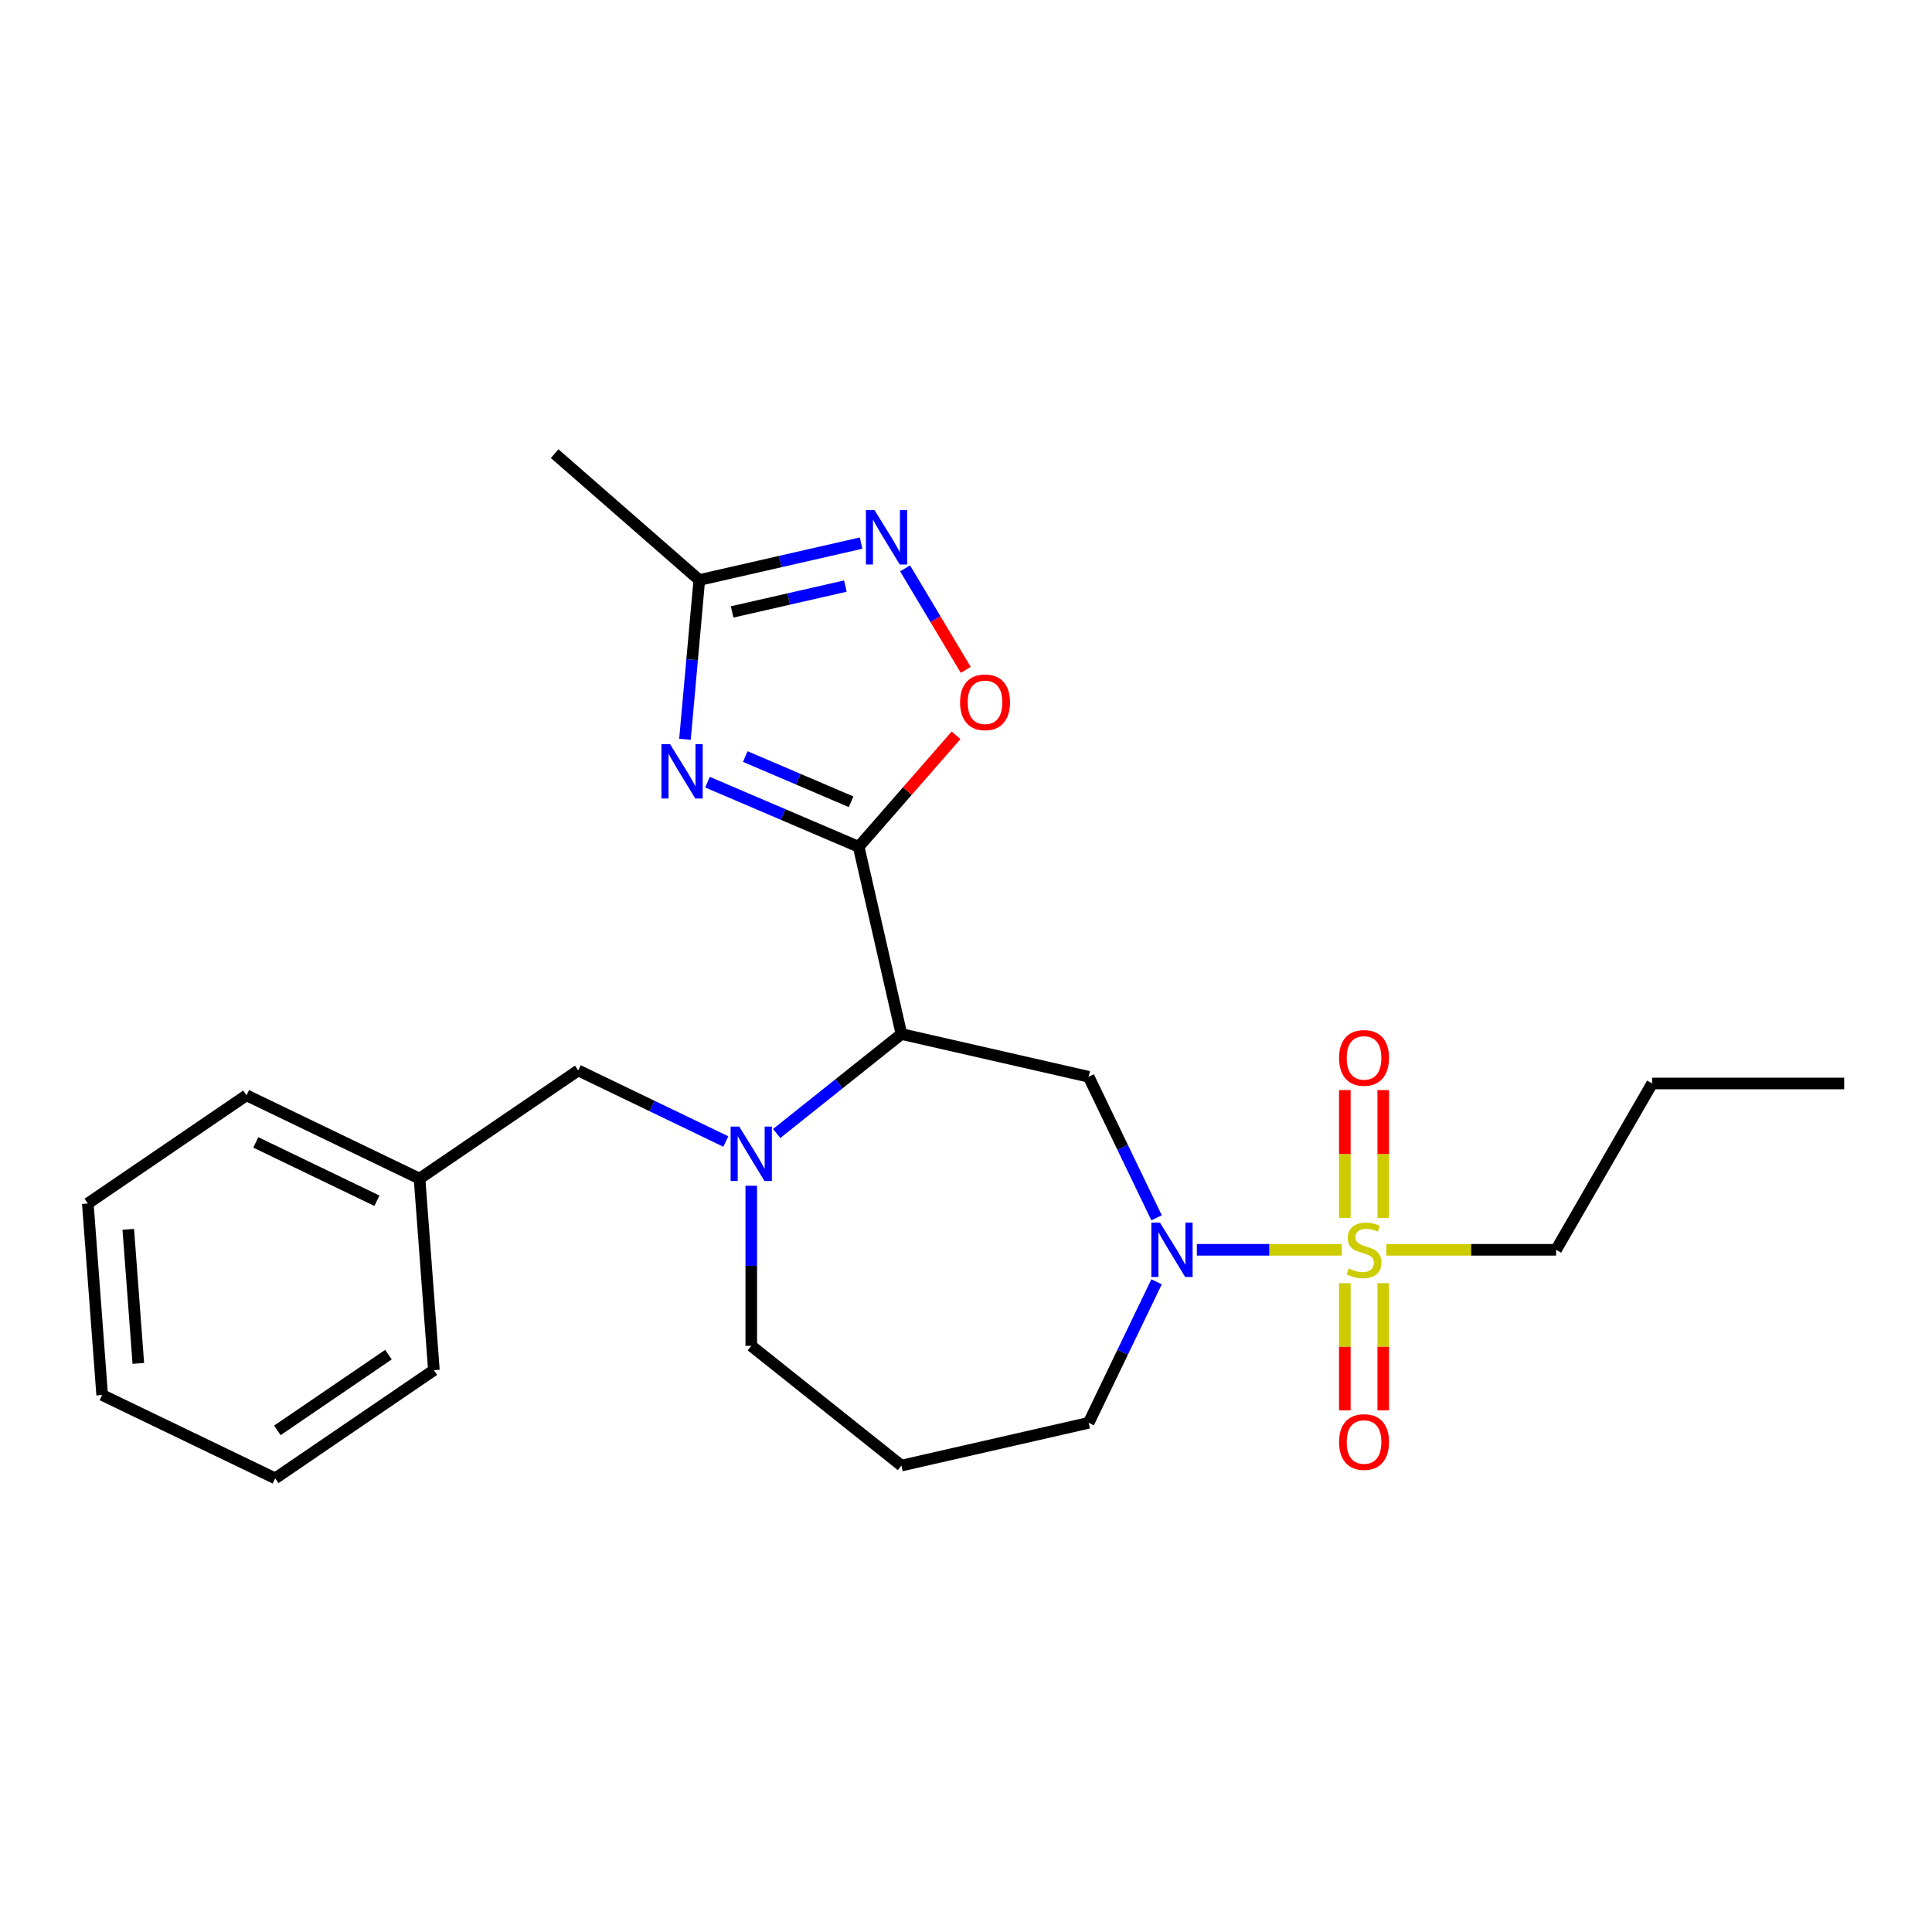 <?xml version='1.0' encoding='iso-8859-1'?>
<svg version='1.1' baseProfile='full'
              xmlns='http://www.w3.org/2000/svg'
                      xmlns:rdkit='http://www.rdkit.org/xml'
                      xmlns:xlink='http://www.w3.org/1999/xlink'
                  xml:space='preserve'
width='1000px' height='1000px' viewBox='0 0 1000 1000'>
<!-- END OF HEADER -->
<rect style='opacity:1.0;fill:#FFFFFF;stroke:none' width='1000' height='1000' x='0' y='0'> </rect>
<path class='bond-1' d='M 444.451,438.296 L 466.571,535.211' style='fill:none;fill-rule:evenodd;stroke:#000000;stroke-width:6px;stroke-linecap:butt;stroke-linejoin:miter;stroke-opacity:1' />
<path class='bond-2' d='M 444.451,438.296 L 405.327,421.573' style='fill:none;fill-rule:evenodd;stroke:#000000;stroke-width:6px;stroke-linecap:butt;stroke-linejoin:miter;stroke-opacity:1' />
<path class='bond-2' d='M 405.327,421.573 L 366.204,404.851' style='fill:none;fill-rule:evenodd;stroke:#0000FF;stroke-width:6px;stroke-linecap:butt;stroke-linejoin:miter;stroke-opacity:1' />
<path class='bond-2' d='M 440.527,414.997 L 413.141,403.292' style='fill:none;fill-rule:evenodd;stroke:#000000;stroke-width:6px;stroke-linecap:butt;stroke-linejoin:miter;stroke-opacity:1' />
<path class='bond-2' d='M 413.141,403.292 L 385.755,391.586' style='fill:none;fill-rule:evenodd;stroke:#0000FF;stroke-width:6px;stroke-linecap:butt;stroke-linejoin:miter;stroke-opacity:1' />
<path class='bond-6' d='M 444.451,438.296 L 469.658,409.444' style='fill:none;fill-rule:evenodd;stroke:#000000;stroke-width:6px;stroke-linecap:butt;stroke-linejoin:miter;stroke-opacity:1' />
<path class='bond-6' d='M 469.658,409.444 L 494.865,380.592' style='fill:none;fill-rule:evenodd;stroke:#FF0000;stroke-width:6px;stroke-linecap:butt;stroke-linejoin:miter;stroke-opacity:1' />
<path class='bond-0' d='M 694.514,646.895 L 657.003,646.895' style='fill:none;fill-rule:evenodd;stroke:#CCCC00;stroke-width:6px;stroke-linecap:butt;stroke-linejoin:miter;stroke-opacity:1' />
<path class='bond-0' d='M 657.003,646.895 L 619.492,646.895' style='fill:none;fill-rule:evenodd;stroke:#0000FF;stroke-width:6px;stroke-linecap:butt;stroke-linejoin:miter;stroke-opacity:1' />
<path class='bond-9' d='M 715.967,630.373 L 715.967,597.302' style='fill:none;fill-rule:evenodd;stroke:#CCCC00;stroke-width:6px;stroke-linecap:butt;stroke-linejoin:miter;stroke-opacity:1' />
<path class='bond-9' d='M 715.967,597.302 L 715.967,564.232' style='fill:none;fill-rule:evenodd;stroke:#FF0000;stroke-width:6px;stroke-linecap:butt;stroke-linejoin:miter;stroke-opacity:1' />
<path class='bond-9' d='M 696.085,630.373 L 696.085,597.302' style='fill:none;fill-rule:evenodd;stroke:#CCCC00;stroke-width:6px;stroke-linecap:butt;stroke-linejoin:miter;stroke-opacity:1' />
<path class='bond-9' d='M 696.085,597.302 L 696.085,564.232' style='fill:none;fill-rule:evenodd;stroke:#FF0000;stroke-width:6px;stroke-linecap:butt;stroke-linejoin:miter;stroke-opacity:1' />
<path class='bond-10' d='M 696.085,664.172 L 696.085,697.093' style='fill:none;fill-rule:evenodd;stroke:#CCCC00;stroke-width:6px;stroke-linecap:butt;stroke-linejoin:miter;stroke-opacity:1' />
<path class='bond-10' d='M 696.085,697.093 L 696.085,730.014' style='fill:none;fill-rule:evenodd;stroke:#FF0000;stroke-width:6px;stroke-linecap:butt;stroke-linejoin:miter;stroke-opacity:1' />
<path class='bond-10' d='M 715.967,664.172 L 715.967,697.093' style='fill:none;fill-rule:evenodd;stroke:#CCCC00;stroke-width:6px;stroke-linecap:butt;stroke-linejoin:miter;stroke-opacity:1' />
<path class='bond-10' d='M 715.967,697.093 L 715.967,730.014' style='fill:none;fill-rule:evenodd;stroke:#FF0000;stroke-width:6px;stroke-linecap:butt;stroke-linejoin:miter;stroke-opacity:1' />
<path class='bond-12' d='M 717.537,646.895 L 761.485,646.895' style='fill:none;fill-rule:evenodd;stroke:#CCCC00;stroke-width:6px;stroke-linecap:butt;stroke-linejoin:miter;stroke-opacity:1' />
<path class='bond-12' d='M 761.485,646.895 L 805.434,646.895' style='fill:none;fill-rule:evenodd;stroke:#000000;stroke-width:6px;stroke-linecap:butt;stroke-linejoin:miter;stroke-opacity:1' />
<path class='bond-4' d='M 466.571,535.211 L 434.292,560.953' style='fill:none;fill-rule:evenodd;stroke:#000000;stroke-width:6px;stroke-linecap:butt;stroke-linejoin:miter;stroke-opacity:1' />
<path class='bond-4' d='M 434.292,560.953 L 402.012,586.695' style='fill:none;fill-rule:evenodd;stroke:#0000FF;stroke-width:6px;stroke-linecap:butt;stroke-linejoin:miter;stroke-opacity:1' />
<path class='bond-5' d='M 466.571,535.211 L 563.486,557.331' style='fill:none;fill-rule:evenodd;stroke:#000000;stroke-width:6px;stroke-linecap:butt;stroke-linejoin:miter;stroke-opacity:1' />
<path class='bond-8' d='M 354.533,382.664 L 358.243,341.441' style='fill:none;fill-rule:evenodd;stroke:#0000FF;stroke-width:6px;stroke-linecap:butt;stroke-linejoin:miter;stroke-opacity:1' />
<path class='bond-8' d='M 358.243,341.441 L 361.953,300.218' style='fill:none;fill-rule:evenodd;stroke:#000000;stroke-width:6px;stroke-linecap:butt;stroke-linejoin:miter;stroke-opacity:1' />
<path class='bond-3' d='M 598.642,630.333 L 581.064,593.832' style='fill:none;fill-rule:evenodd;stroke:#0000FF;stroke-width:6px;stroke-linecap:butt;stroke-linejoin:miter;stroke-opacity:1' />
<path class='bond-3' d='M 581.064,593.832 L 563.486,557.331' style='fill:none;fill-rule:evenodd;stroke:#000000;stroke-width:6px;stroke-linecap:butt;stroke-linejoin:miter;stroke-opacity:1' />
<path class='bond-14' d='M 598.642,663.456 L 581.064,699.957' style='fill:none;fill-rule:evenodd;stroke:#0000FF;stroke-width:6px;stroke-linecap:butt;stroke-linejoin:miter;stroke-opacity:1' />
<path class='bond-14' d='M 581.064,699.957 L 563.486,736.458' style='fill:none;fill-rule:evenodd;stroke:#000000;stroke-width:6px;stroke-linecap:butt;stroke-linejoin:miter;stroke-opacity:1' />
<path class='bond-11' d='M 375.689,590.853 L 337.488,572.456' style='fill:none;fill-rule:evenodd;stroke:#0000FF;stroke-width:6px;stroke-linecap:butt;stroke-linejoin:miter;stroke-opacity:1' />
<path class='bond-11' d='M 337.488,572.456 L 299.287,554.059' style='fill:none;fill-rule:evenodd;stroke:#000000;stroke-width:6px;stroke-linecap:butt;stroke-linejoin:miter;stroke-opacity:1' />
<path class='bond-13' d='M 388.851,613.752 L 388.851,655.175' style='fill:none;fill-rule:evenodd;stroke:#0000FF;stroke-width:6px;stroke-linecap:butt;stroke-linejoin:miter;stroke-opacity:1' />
<path class='bond-13' d='M 388.851,655.175 L 388.851,696.599' style='fill:none;fill-rule:evenodd;stroke:#000000;stroke-width:6px;stroke-linecap:butt;stroke-linejoin:miter;stroke-opacity:1' />
<path class='bond-7' d='M 499.865,346.714 L 484.169,320.443' style='fill:none;fill-rule:evenodd;stroke:#FF0000;stroke-width:6px;stroke-linecap:butt;stroke-linejoin:miter;stroke-opacity:1' />
<path class='bond-7' d='M 484.169,320.443 L 468.473,294.172' style='fill:none;fill-rule:evenodd;stroke:#0000FF;stroke-width:6px;stroke-linecap:butt;stroke-linejoin:miter;stroke-opacity:1' />
<path class='bond-25' d='M 445.707,281.102 L 403.83,290.66' style='fill:none;fill-rule:evenodd;stroke:#0000FF;stroke-width:6px;stroke-linecap:butt;stroke-linejoin:miter;stroke-opacity:1' />
<path class='bond-25' d='M 403.83,290.66 L 361.953,300.218' style='fill:none;fill-rule:evenodd;stroke:#000000;stroke-width:6px;stroke-linecap:butt;stroke-linejoin:miter;stroke-opacity:1' />
<path class='bond-25' d='M 437.568,303.352 L 408.254,310.043' style='fill:none;fill-rule:evenodd;stroke:#0000FF;stroke-width:6px;stroke-linecap:butt;stroke-linejoin:miter;stroke-opacity:1' />
<path class='bond-25' d='M 408.254,310.043 L 378.94,316.734' style='fill:none;fill-rule:evenodd;stroke:#000000;stroke-width:6px;stroke-linecap:butt;stroke-linejoin:miter;stroke-opacity:1' />
<path class='bond-17' d='M 361.953,300.218 L 287.092,234.814' style='fill:none;fill-rule:evenodd;stroke:#000000;stroke-width:6px;stroke-linecap:butt;stroke-linejoin:miter;stroke-opacity:1' />
<path class='bond-16' d='M 299.287,554.059 L 217.153,610.058' style='fill:none;fill-rule:evenodd;stroke:#000000;stroke-width:6px;stroke-linecap:butt;stroke-linejoin:miter;stroke-opacity:1' />
<path class='bond-20' d='M 805.434,646.895 L 855.138,560.805' style='fill:none;fill-rule:evenodd;stroke:#000000;stroke-width:6px;stroke-linecap:butt;stroke-linejoin:miter;stroke-opacity:1' />
<path class='bond-15' d='M 388.851,696.599 L 466.571,758.579' style='fill:none;fill-rule:evenodd;stroke:#000000;stroke-width:6px;stroke-linecap:butt;stroke-linejoin:miter;stroke-opacity:1' />
<path class='bond-26' d='M 563.486,736.458 L 466.571,758.579' style='fill:none;fill-rule:evenodd;stroke:#000000;stroke-width:6px;stroke-linecap:butt;stroke-linejoin:miter;stroke-opacity:1' />
<path class='bond-18' d='M 217.153,610.058 L 127.589,566.926' style='fill:none;fill-rule:evenodd;stroke:#000000;stroke-width:6px;stroke-linecap:butt;stroke-linejoin:miter;stroke-opacity:1' />
<path class='bond-18' d='M 195.092,621.501 L 132.397,591.309' style='fill:none;fill-rule:evenodd;stroke:#000000;stroke-width:6px;stroke-linecap:butt;stroke-linejoin:miter;stroke-opacity:1' />
<path class='bond-19' d='M 217.153,610.058 L 224.581,709.188' style='fill:none;fill-rule:evenodd;stroke:#000000;stroke-width:6px;stroke-linecap:butt;stroke-linejoin:miter;stroke-opacity:1' />
<path class='bond-23' d='M 127.589,566.926 L 45.455,622.925' style='fill:none;fill-rule:evenodd;stroke:#000000;stroke-width:6px;stroke-linecap:butt;stroke-linejoin:miter;stroke-opacity:1' />
<path class='bond-22' d='M 224.581,709.188 L 142.447,765.186' style='fill:none;fill-rule:evenodd;stroke:#000000;stroke-width:6px;stroke-linecap:butt;stroke-linejoin:miter;stroke-opacity:1' />
<path class='bond-22' d='M 201.061,701.161 L 143.567,740.36' style='fill:none;fill-rule:evenodd;stroke:#000000;stroke-width:6px;stroke-linecap:butt;stroke-linejoin:miter;stroke-opacity:1' />
<path class='bond-21' d='M 855.138,560.805 L 954.545,560.805' style='fill:none;fill-rule:evenodd;stroke:#000000;stroke-width:6px;stroke-linecap:butt;stroke-linejoin:miter;stroke-opacity:1' />
<path class='bond-24' d='M 142.447,765.186 L 52.883,722.055' style='fill:none;fill-rule:evenodd;stroke:#000000;stroke-width:6px;stroke-linecap:butt;stroke-linejoin:miter;stroke-opacity:1' />
<path class='bond-27' d='M 45.455,622.925 L 52.883,722.055' style='fill:none;fill-rule:evenodd;stroke:#000000;stroke-width:6px;stroke-linecap:butt;stroke-linejoin:miter;stroke-opacity:1' />
<path class='bond-27' d='M 66.395,636.309 L 71.595,705.7' style='fill:none;fill-rule:evenodd;stroke:#000000;stroke-width:6px;stroke-linecap:butt;stroke-linejoin:miter;stroke-opacity:1' />
<path  class='atom-1' d='M 698.073 656.557
Q 698.391 656.677, 699.703 657.233
Q 701.016 657.79, 702.447 658.148
Q 703.918 658.466, 705.35 658.466
Q 708.014 658.466, 709.565 657.193
Q 711.115 655.881, 711.115 653.615
Q 711.115 652.064, 710.32 651.11
Q 709.565 650.155, 708.372 649.638
Q 707.179 649.122, 705.191 648.525
Q 702.686 647.77, 701.175 647.054
Q 699.703 646.338, 698.63 644.827
Q 697.596 643.316, 697.596 640.771
Q 697.596 637.232, 699.982 635.045
Q 702.407 632.858, 707.179 632.858
Q 710.439 632.858, 714.137 634.409
L 713.223 637.471
Q 709.843 636.079, 707.298 636.079
Q 704.555 636.079, 703.044 637.232
Q 701.533 638.346, 701.572 640.294
Q 701.572 641.805, 702.328 642.72
Q 703.123 643.634, 704.236 644.151
Q 705.39 644.668, 707.298 645.265
Q 709.843 646.06, 711.354 646.855
Q 712.865 647.65, 713.939 649.281
Q 715.052 650.871, 715.052 653.615
Q 715.052 657.512, 712.428 659.619
Q 709.843 661.687, 705.509 661.687
Q 703.004 661.687, 701.095 661.13
Q 699.226 660.613, 697 659.699
L 698.073 656.557
' fill='#CCCC00'/>
<path  class='atom-3' d='M 346.819 385.15
L 356.044 400.061
Q 356.959 401.532, 358.43 404.196
Q 359.901 406.86, 359.981 407.019
L 359.981 385.15
L 363.719 385.15
L 363.719 413.302
L 359.862 413.302
L 349.961 396.999
Q 348.807 395.09, 347.575 392.903
Q 346.382 390.716, 346.024 390.04
L 346.024 413.302
L 342.366 413.302
L 342.366 385.15
L 346.819 385.15
' fill='#0000FF'/>
<path  class='atom-4' d='M 600.395 632.819
L 609.62 647.73
Q 610.535 649.201, 612.006 651.865
Q 613.477 654.529, 613.557 654.688
L 613.557 632.819
L 617.294 632.819
L 617.294 660.971
L 613.437 660.971
L 603.536 644.668
Q 602.383 642.759, 601.15 640.572
Q 599.958 638.385, 599.6 637.71
L 599.6 660.971
L 595.941 660.971
L 595.941 632.819
L 600.395 632.819
' fill='#0000FF'/>
<path  class='atom-5' d='M 382.628 583.115
L 391.853 598.026
Q 392.767 599.497, 394.239 602.161
Q 395.71 604.825, 395.789 604.984
L 395.789 583.115
L 399.527 583.115
L 399.527 611.267
L 395.67 611.267
L 385.769 594.964
Q 384.616 593.056, 383.383 590.869
Q 382.19 588.682, 381.832 588.006
L 381.832 611.267
L 378.174 611.267
L 378.174 583.115
L 382.628 583.115
' fill='#0000FF'/>
<path  class='atom-7' d='M 496.932 363.514
Q 496.932 356.754, 500.272 352.977
Q 503.612 349.199, 509.855 349.199
Q 516.098 349.199, 519.438 352.977
Q 522.778 356.754, 522.778 363.514
Q 522.778 370.353, 519.398 374.25
Q 516.018 378.107, 509.855 378.107
Q 503.652 378.107, 500.272 374.25
Q 496.932 370.393, 496.932 363.514
M 509.855 374.926
Q 514.149 374.926, 516.456 372.063
Q 518.802 369.16, 518.802 363.514
Q 518.802 357.987, 516.456 355.203
Q 514.149 352.38, 509.855 352.38
Q 505.56 352.38, 503.214 355.164
Q 500.908 357.947, 500.908 363.514
Q 500.908 369.2, 503.214 372.063
Q 505.56 374.926, 509.855 374.926
' fill='#FF0000'/>
<path  class='atom-8' d='M 452.646 264.022
L 461.871 278.933
Q 462.785 280.404, 464.257 283.068
Q 465.728 285.732, 465.807 285.891
L 465.807 264.022
L 469.545 264.022
L 469.545 292.174
L 465.688 292.174
L 455.787 275.871
Q 454.634 273.962, 453.401 271.775
Q 452.208 269.588, 451.85 268.912
L 451.85 292.174
L 448.192 292.174
L 448.192 264.022
L 452.646 264.022
' fill='#0000FF'/>
<path  class='atom-10' d='M 693.103 547.566
Q 693.103 540.807, 696.443 537.029
Q 699.783 533.252, 706.026 533.252
Q 712.269 533.252, 715.609 537.029
Q 718.949 540.807, 718.949 547.566
Q 718.949 554.406, 715.569 558.303
Q 712.189 562.16, 706.026 562.16
Q 699.823 562.16, 696.443 558.303
Q 693.103 554.445, 693.103 547.566
M 706.026 558.978
Q 710.32 558.978, 712.626 556.116
Q 714.972 553.213, 714.972 547.566
Q 714.972 542.039, 712.626 539.256
Q 710.32 536.433, 706.026 536.433
Q 701.731 536.433, 699.385 539.216
Q 697.079 542, 697.079 547.566
Q 697.079 553.253, 699.385 556.116
Q 701.731 558.978, 706.026 558.978
' fill='#FF0000'/>
<path  class='atom-11' d='M 693.103 746.382
Q 693.103 739.622, 696.443 735.845
Q 699.783 732.067, 706.026 732.067
Q 712.269 732.067, 715.609 735.845
Q 718.949 739.622, 718.949 746.382
Q 718.949 753.221, 715.569 757.118
Q 712.189 760.975, 706.026 760.975
Q 699.823 760.975, 696.443 757.118
Q 693.103 753.261, 693.103 746.382
M 706.026 757.794
Q 710.32 757.794, 712.626 754.931
Q 714.972 752.029, 714.972 746.382
Q 714.972 740.855, 712.626 738.072
Q 710.32 735.249, 706.026 735.249
Q 701.731 735.249, 699.385 738.032
Q 697.079 740.815, 697.079 746.382
Q 697.079 752.068, 699.385 754.931
Q 701.731 757.794, 706.026 757.794
' fill='#FF0000'/>
</svg>
